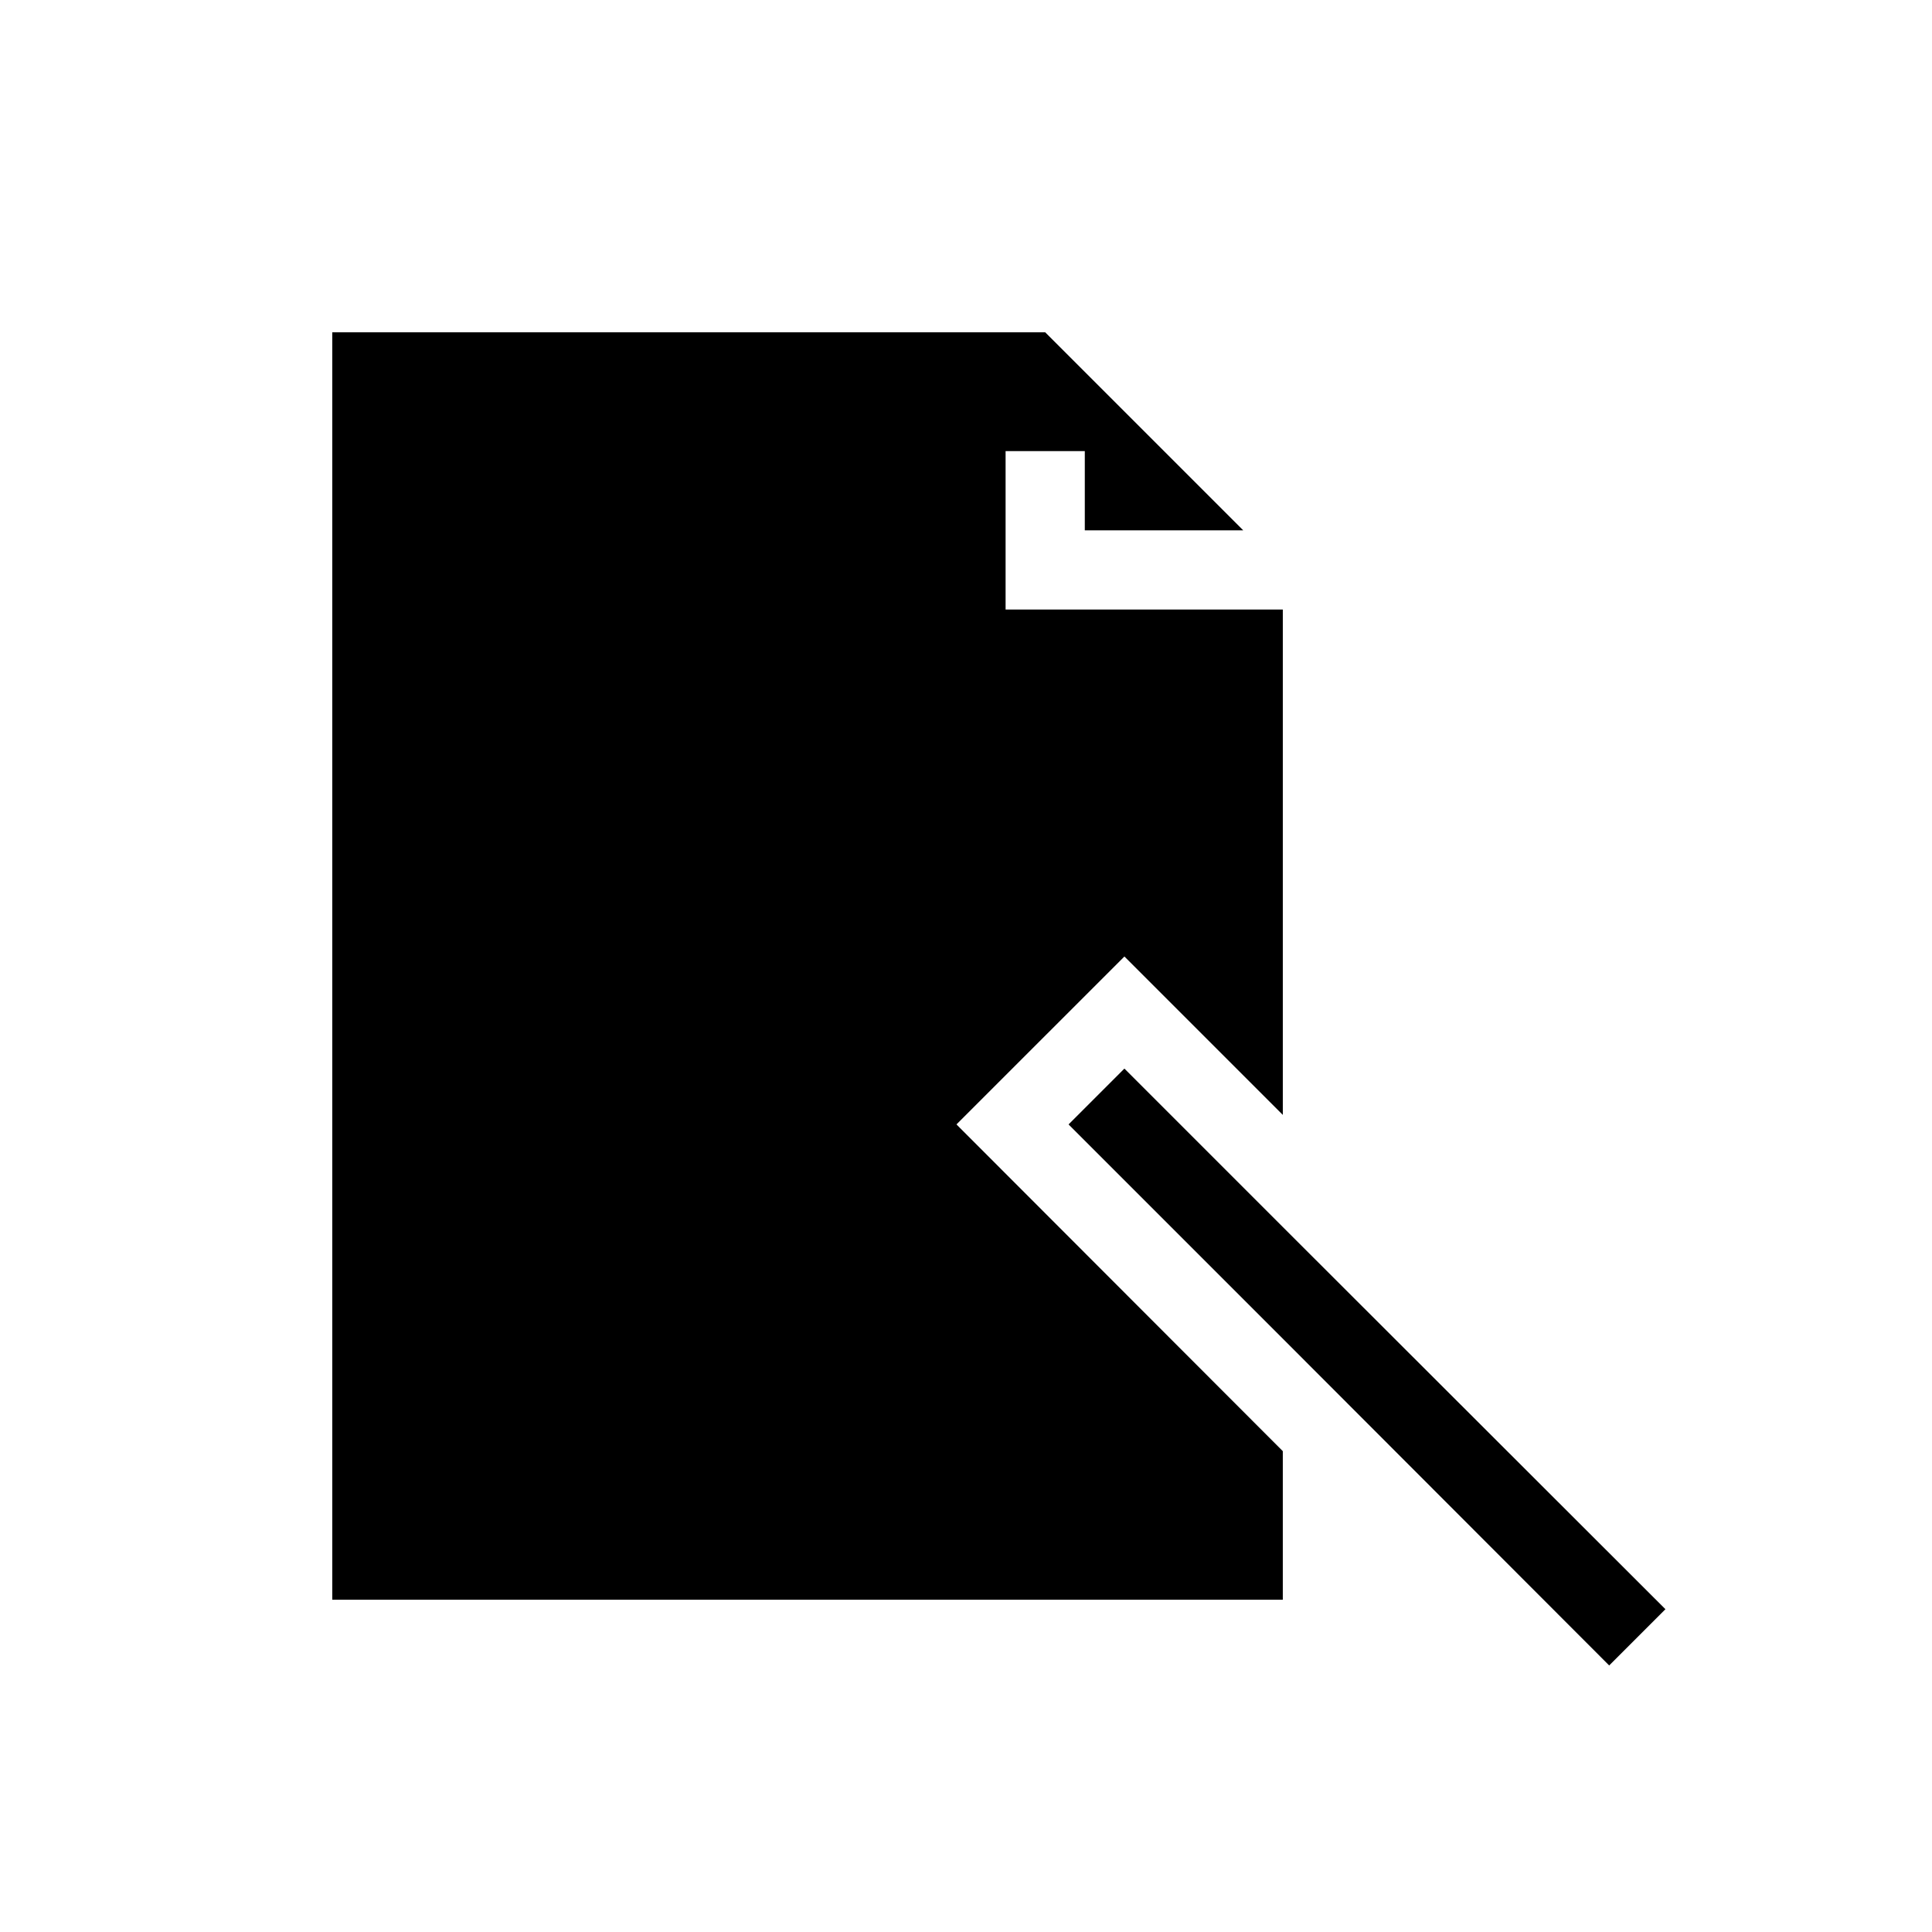 <?xml version="1.0" encoding="UTF-8"?>
<!-- Uploaded to: SVG Repo, www.svgrepo.com, Generator: SVG Repo Mixer Tools -->
<svg fill="#000000" width="800px" height="800px" version="1.1" viewBox="144 144 512 512" xmlns="http://www.w3.org/2000/svg">
 <g>
  <path d="m441.98 397.48 41.98 41.984v-133.93h-73.469v-41.984h20.992v20.992h41.984l-52.48-52.48h-188.93v335.87h251.9v-39.359l-86.484-86.59z"/>
  <path d="m483.96 469.17-41.98-41.984-14.801 14.801 56.781 56.781 86.488 86.594 14.906-14.906z"/>
 </g>
</svg>